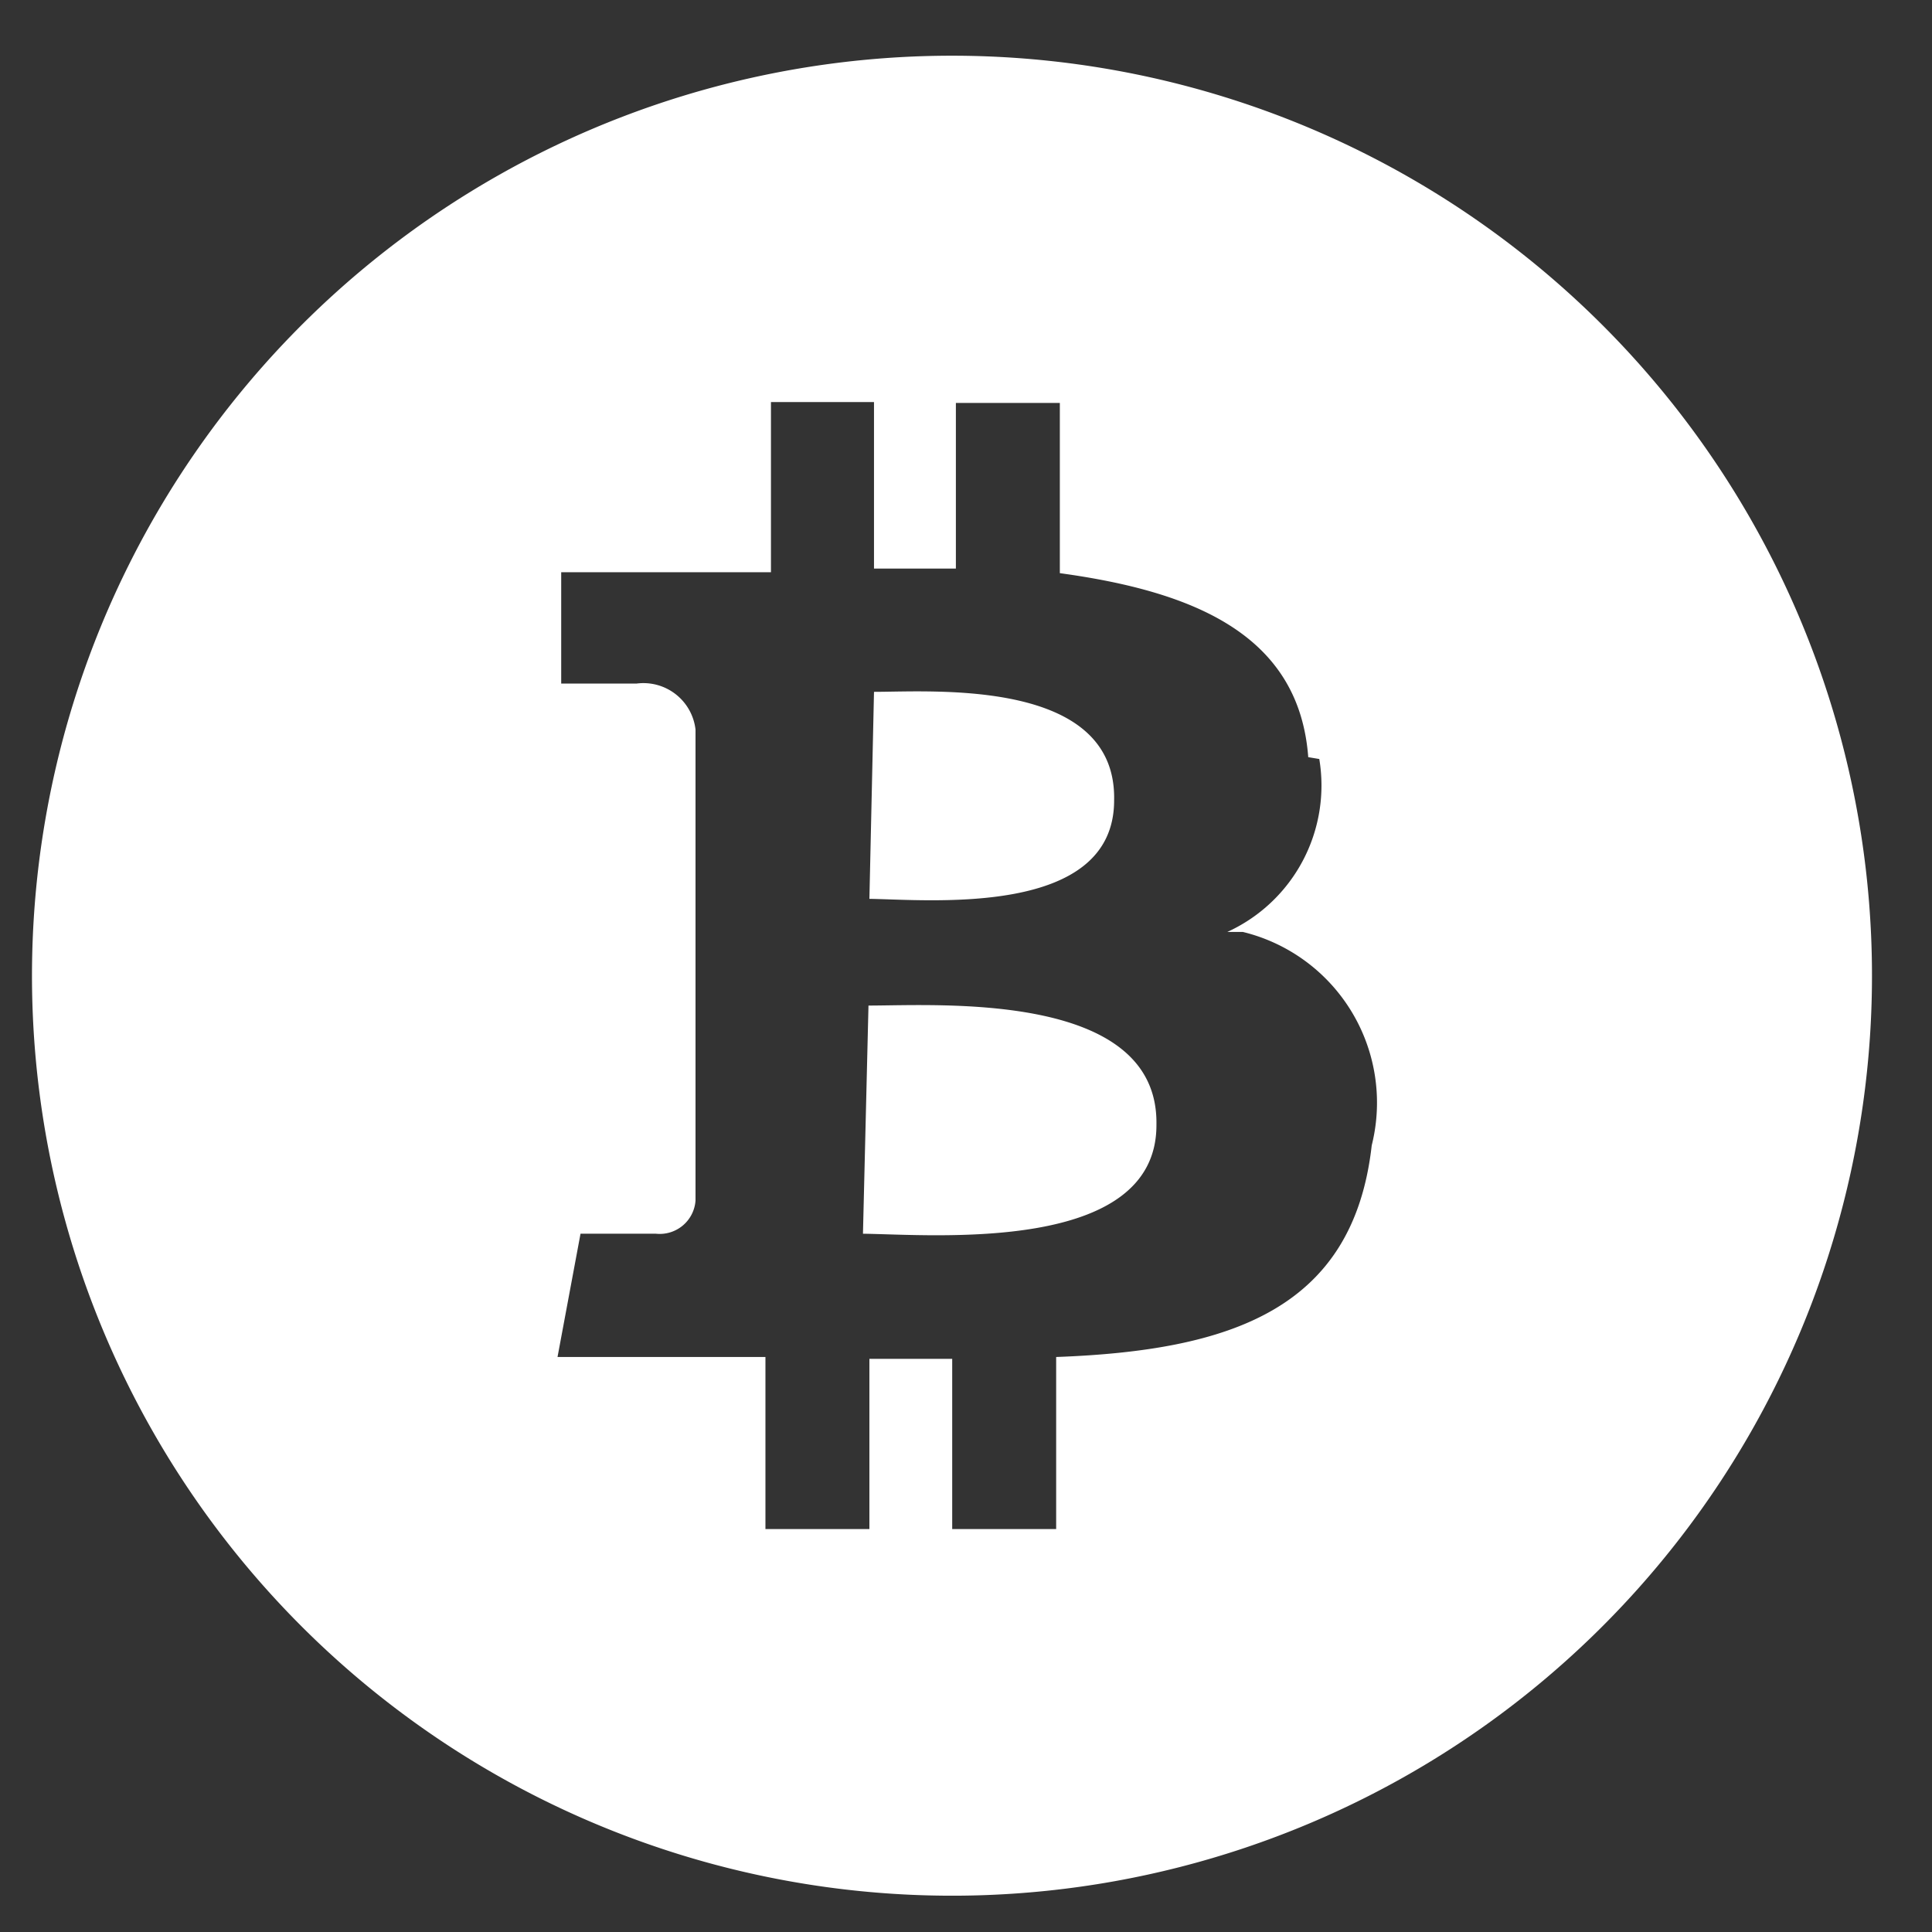 <svg xmlns="http://www.w3.org/2000/svg" viewBox="0 0 21 21"><rect x="0" y="0" width="21" height="21" fill="#333333" stroke="none"/><defs><style>.cls-1{fill:#fff;}</style></defs><g id="Layer_2" data-name="Layer 2"><g id="Group_93" data-name="Group 93"><path id="Path_898" data-name="Path 898" class="cls-1" d="M20.09,8.35A10,10,0,1,1,8.15.85h0a10,10,0,0,1,11.94,7.5Zm-5.87-.12c-.1-1.33-1.24-1.8-2.7-2l0-1.85-1.13,0,0,1.8H9.5l0-1.81-1.12,0,0,1.85H7.65l-1.55,0,0,1.21s.83,0,.82,0a.57.57,0,0,1,.64.5l0,2.12h0l0,3a.39.39,0,0,1-.43.36s-.82,0-.82,0l-.25,1.34,1.46,0,.8,0,0,1.87,1.13,0,0-1.85.9,0,0,1.85,1.13,0,0-1.87c1.9-.07,3.23-.52,3.43-2.3a1.91,1.91,0,0,0-1.4-2.32l-.17,0a1.75,1.75,0,0,0,1-1.88Zm-1.65,4c0,1.4-2.42,1.19-3.19,1.18l.06-2.48c.76,0,3.15-.16,3.13,1.29ZM12.11,8.7c0,1.27-2,1.08-2.66,1.07L9.5,7.52c.64,0,2.64-.15,2.61,1.18Z"/></g></g></svg>